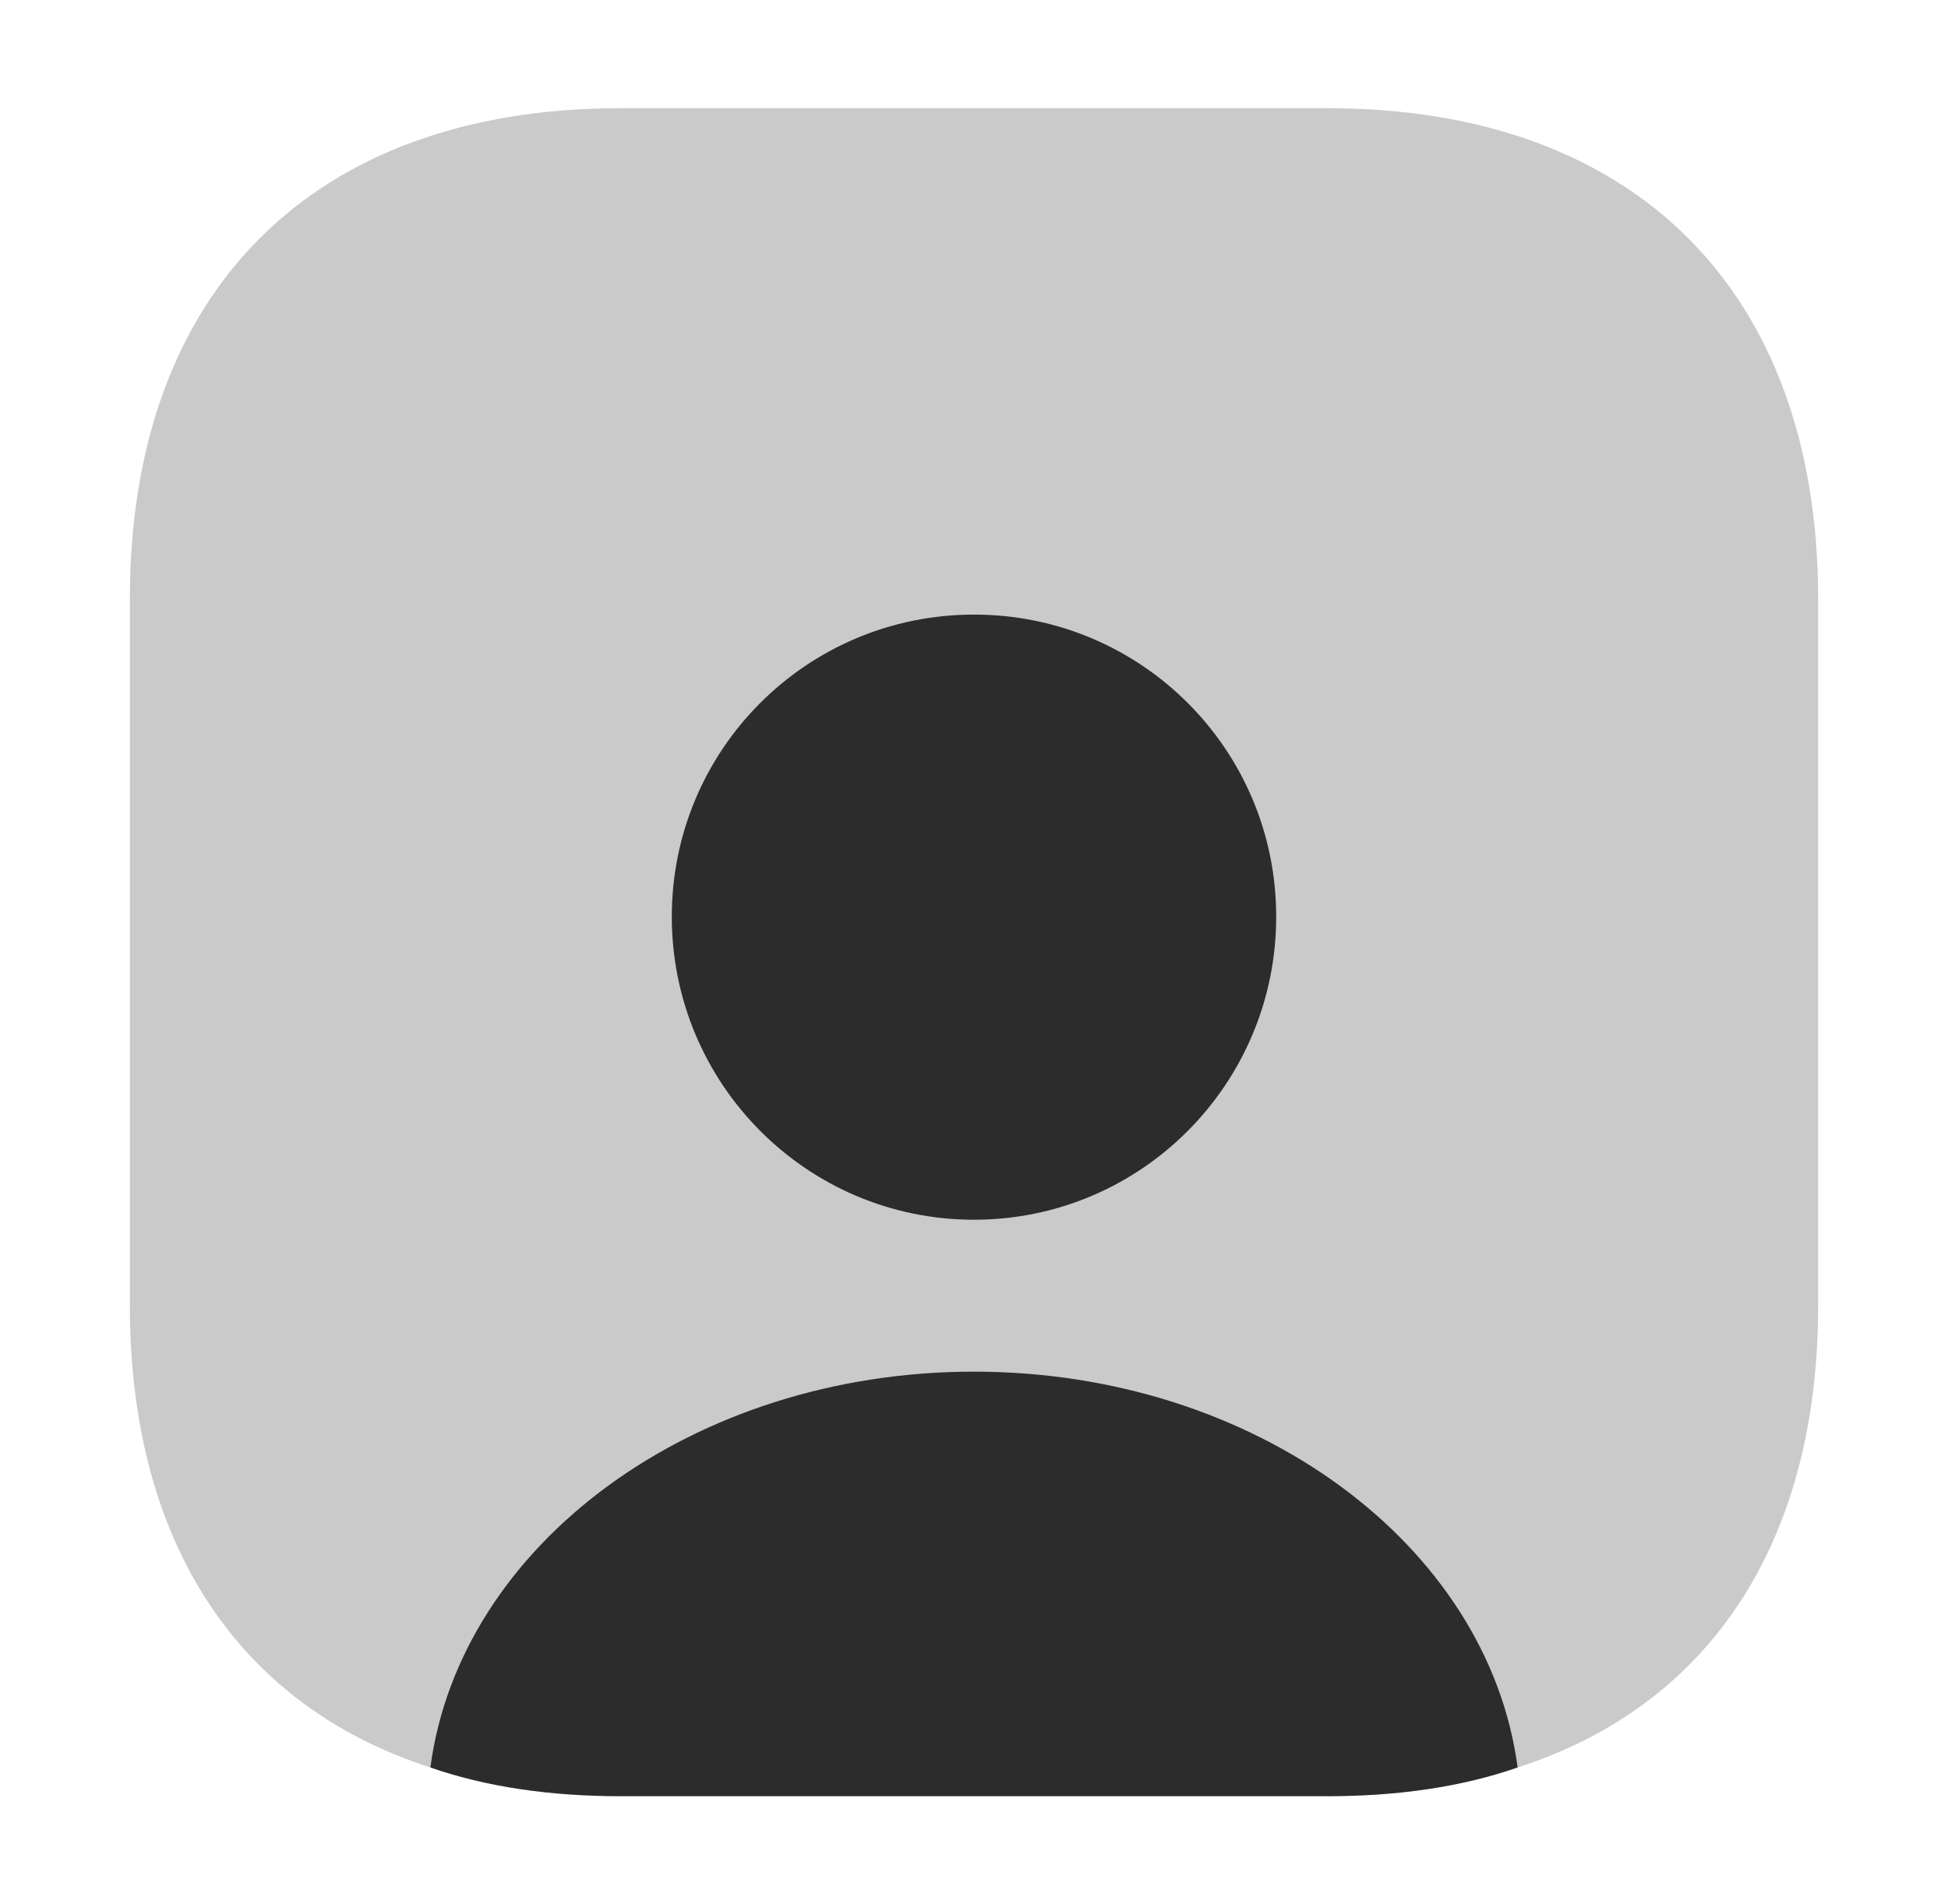 <svg width="45" height="44" viewBox="0 0 45 44" fill="none" xmlns="http://www.w3.org/2000/svg">
<path opacity="0.25" d="M42 13.83V30.171C42 35.65 39.485 39.414 35.058 40.837C33.771 41.286 32.289 41.5 30.671 41.5H14.329C12.711 41.5 11.229 41.286 9.942 40.837C5.515 39.414 3 35.65 3 30.171V13.83C3 6.732 7.231 2.5 14.329 2.5H30.671C37.769 2.5 42 6.732 42 13.83Z" fill="#2C2C2C"/>
<path d="M35.058 40.837C33.771 41.286 32.289 41.501 30.671 41.501H14.329C12.711 41.501 11.229 41.286 9.942 40.837C10.624 35.689 16.006 31.692 22.5 31.692C28.994 31.692 34.376 35.689 35.058 40.837Z" fill="#2C2C2C"/>
<path d="M29.481 21.181C29.481 25.042 26.361 28.182 22.5 28.182C18.639 28.182 15.519 25.042 15.519 21.181C15.519 17.32 18.639 14.2 22.5 14.2C26.361 14.2 29.481 17.32 29.481 21.181Z" fill="#2C2C2C"/>
</svg>
